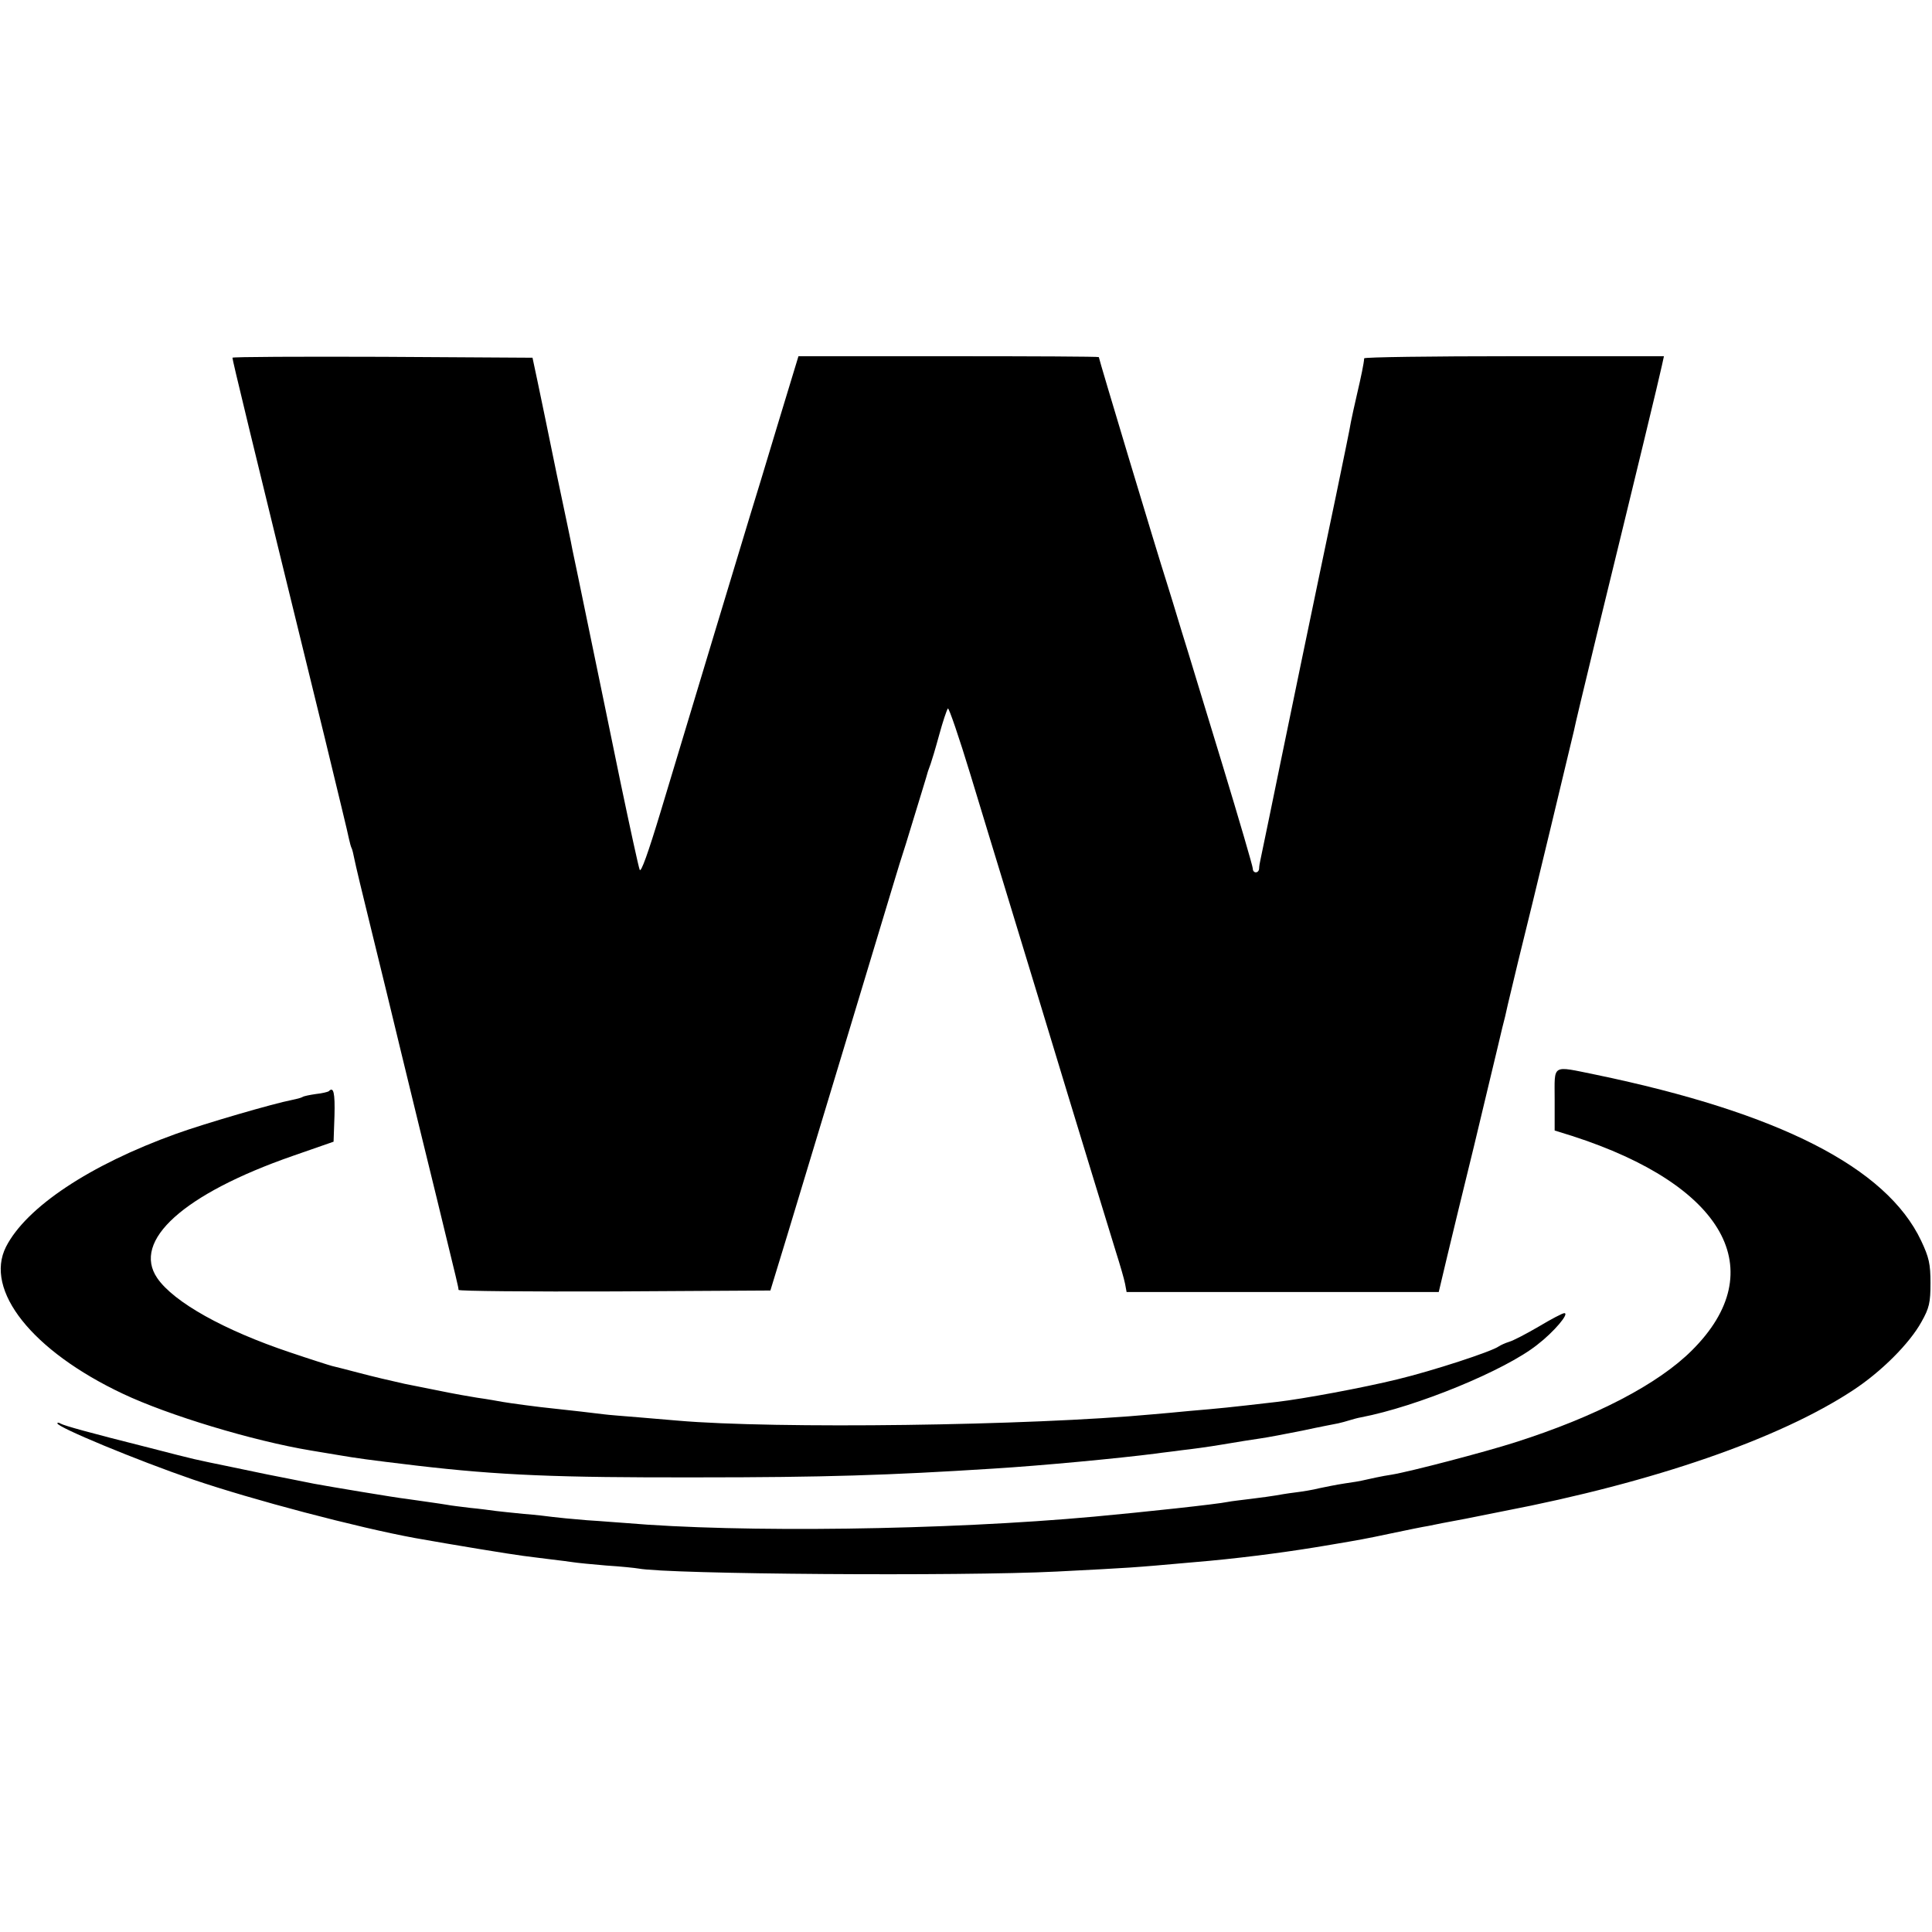 <?xml version="1.0" standalone="no"?>
<!DOCTYPE svg PUBLIC "-//W3C//DTD SVG 20010904//EN"
 "http://www.w3.org/TR/2001/REC-SVG-20010904/DTD/svg10.dtd">
<svg version="1.0" xmlns="http://www.w3.org/2000/svg"
 width="640pt" height="640pt" viewBox="0 0 640 640"
 preserveAspectRatio="xMidYMid meet">
<g transform="translate(0,640) scale(0.1,-0.1)"
fill="#000000" stroke="none">
<path d="M770 5215 c0 -8 50 -216 306 -1260 41 -170 78 -321 80 -334 3 -14 7
-28 9 -31 2 -4 6 -20 9 -36 3 -16 28 -121 56 -234 28 -113 73 -299 101 -415
28 -115 80 -329 116 -475 70 -288 71 -291 72 -303 1 -4 233 -6 517 -5 l516 3
55 180 c30 99 115 380 189 625 74 245 146 483 160 530 14 47 34 112 45 145 43
141 71 231 73 240 2 6 6 17 9 25 3 8 16 51 28 95 12 44 25 83 29 88 3 4 37
-95 75 -220 38 -126 86 -282 106 -348 47 -153 195 -641 219 -720 29 -96 129
-422 156 -510 14 -44 28 -92 31 -108 l5 -27 517 0 517 0 28 118 c15 64 55 227
88 362 32 135 68 283 79 330 11 47 22 93 25 103 2 9 6 27 9 40 3 12 18 76 34
142 45 179 181 748 185 765 1 8 35 150 75 315 131 536 209 859 216 893 l7 32
-496 0 c-273 0 -496 -3 -497 -7 -1 -17 -10 -60 -24 -120 -8 -35 -17 -75 -20
-91 -2 -15 -25 -126 -50 -247 -74 -352 -165 -792 -185 -890 -16 -80 -57 -276
-65 -315 -2 -8 -4 -21 -4 -27 -1 -17 -21 -17 -21 0 0 7 -45 161 -100 342 -56
182 -116 382 -136 445 -19 63 -41 135 -49 160 -31 96 -225 741 -225 747 0 2
-224 3 -498 3 l-497 0 -69 -227 c-38 -126 -79 -262 -92 -303 -40 -131 -175
-579 -295 -977 -42 -139 -66 -206 -70 -194 -4 10 -32 139 -63 287 -30 148 -78
377 -105 509 -27 132 -52 251 -55 265 -2 14 -26 126 -52 250 -25 124 -54 261
-63 305 l-17 80 -497 3 c-273 1 -497 0 -497 -3z"/>
<path d="M5150 2758 l0 -103 58 -18 c505 -163 663 -445 397 -710 -112 -112
-319 -220 -586 -305 -100 -32 -348 -97 -409 -107 -29 -4 -78 -15 -100 -20 -3
-1 -27 -5 -55 -9 -27 -4 -66 -12 -85 -16 -19 -5 -55 -11 -80 -14 -25 -3 -54
-8 -65 -10 -11 -2 -47 -7 -80 -11 -32 -4 -67 -8 -76 -10 -38 -8 -281 -34 -444
-49 -492 -45 -1171 -54 -1555 -21 -19 1 -75 6 -125 9 -49 4 -101 9 -115 11
-14 2 -56 7 -95 10 -38 4 -81 8 -95 10 -14 2 -51 7 -83 10 -32 4 -66 8 -75 10
-16 3 -117 17 -137 20 -30 3 -263 42 -305 50 -14 3 -50 10 -80 16 -67 13 -72
14 -196 40 -126 26 -106 21 -269 63 -207 52 -281 73 -294 80 -6 4 -11 4 -11 1
0 -13 263 -122 449 -186 196 -67 545 -159 736 -194 123 -22 318 -54 358 -59
26 -3 68 -9 95 -12 26 -3 57 -7 70 -9 12 -2 62 -7 110 -11 48 -3 96 -8 107
-10 101 -19 1069 -26 1385 -10 252 13 242 12 455 31 134 11 283 30 400 49 17
3 44 7 60 10 83 14 107 18 196 37 52 11 106 22 120 24 13 3 69 14 124 24 55
11 111 22 125 25 499 96 915 240 1159 401 93 61 187 155 226 226 26 46 30 64
30 129 0 63 -5 85 -31 140 -115 243 -471 424 -1078 550 -148 30 -136 37 -136
-82z"/>
<path d="M1089 2785 c-3 -2 -22 -7 -42 -9 -21 -3 -41 -7 -45 -10 -5 -3 -21 -7
-36 -10 -58 -11 -289 -78 -383 -112 -286 -103 -496 -243 -563 -374 -73 -144
86 -345 387 -487 150 -71 430 -156 623 -188 19 -3 60 -10 90 -15 65 -11 93
-15 260 -35 274 -32 465 -40 930 -39 420 0 634 7 980 29 162 10 415 34 540 50
19 3 58 7 85 11 28 3 88 11 135 19 47 8 103 17 125 20 22 3 85 15 140 26 55
12 108 22 118 24 10 2 27 7 37 10 10 3 27 8 39 10 183 35 476 155 583 240 56
43 108 105 90 105 -6 0 -44 -20 -84 -44 -41 -24 -85 -47 -99 -51 -13 -4 -28
-11 -34 -15 -23 -17 -219 -81 -335 -109 -114 -28 -313 -65 -400 -75 -164 -19
-185 -21 -290 -30 -41 -4 -95 -9 -120 -11 -407 -38 -1253 -49 -1575 -21 -22 2
-80 7 -130 11 -49 4 -101 8 -115 10 -23 3 -126 15 -175 20 -33 3 -138 17 -160
21 -11 2 -49 9 -85 14 -36 6 -76 13 -90 16 -14 3 -36 7 -50 10 -14 3 -59 12
-100 20 -41 9 -109 25 -150 36 -41 11 -82 21 -90 23 -8 2 -71 22 -139 45 -218
73 -385 166 -440 246 -85 124 87 279 449 405 l135 47 3 86 c2 76 -3 98 -19 81z"/>
</g>
</svg>
